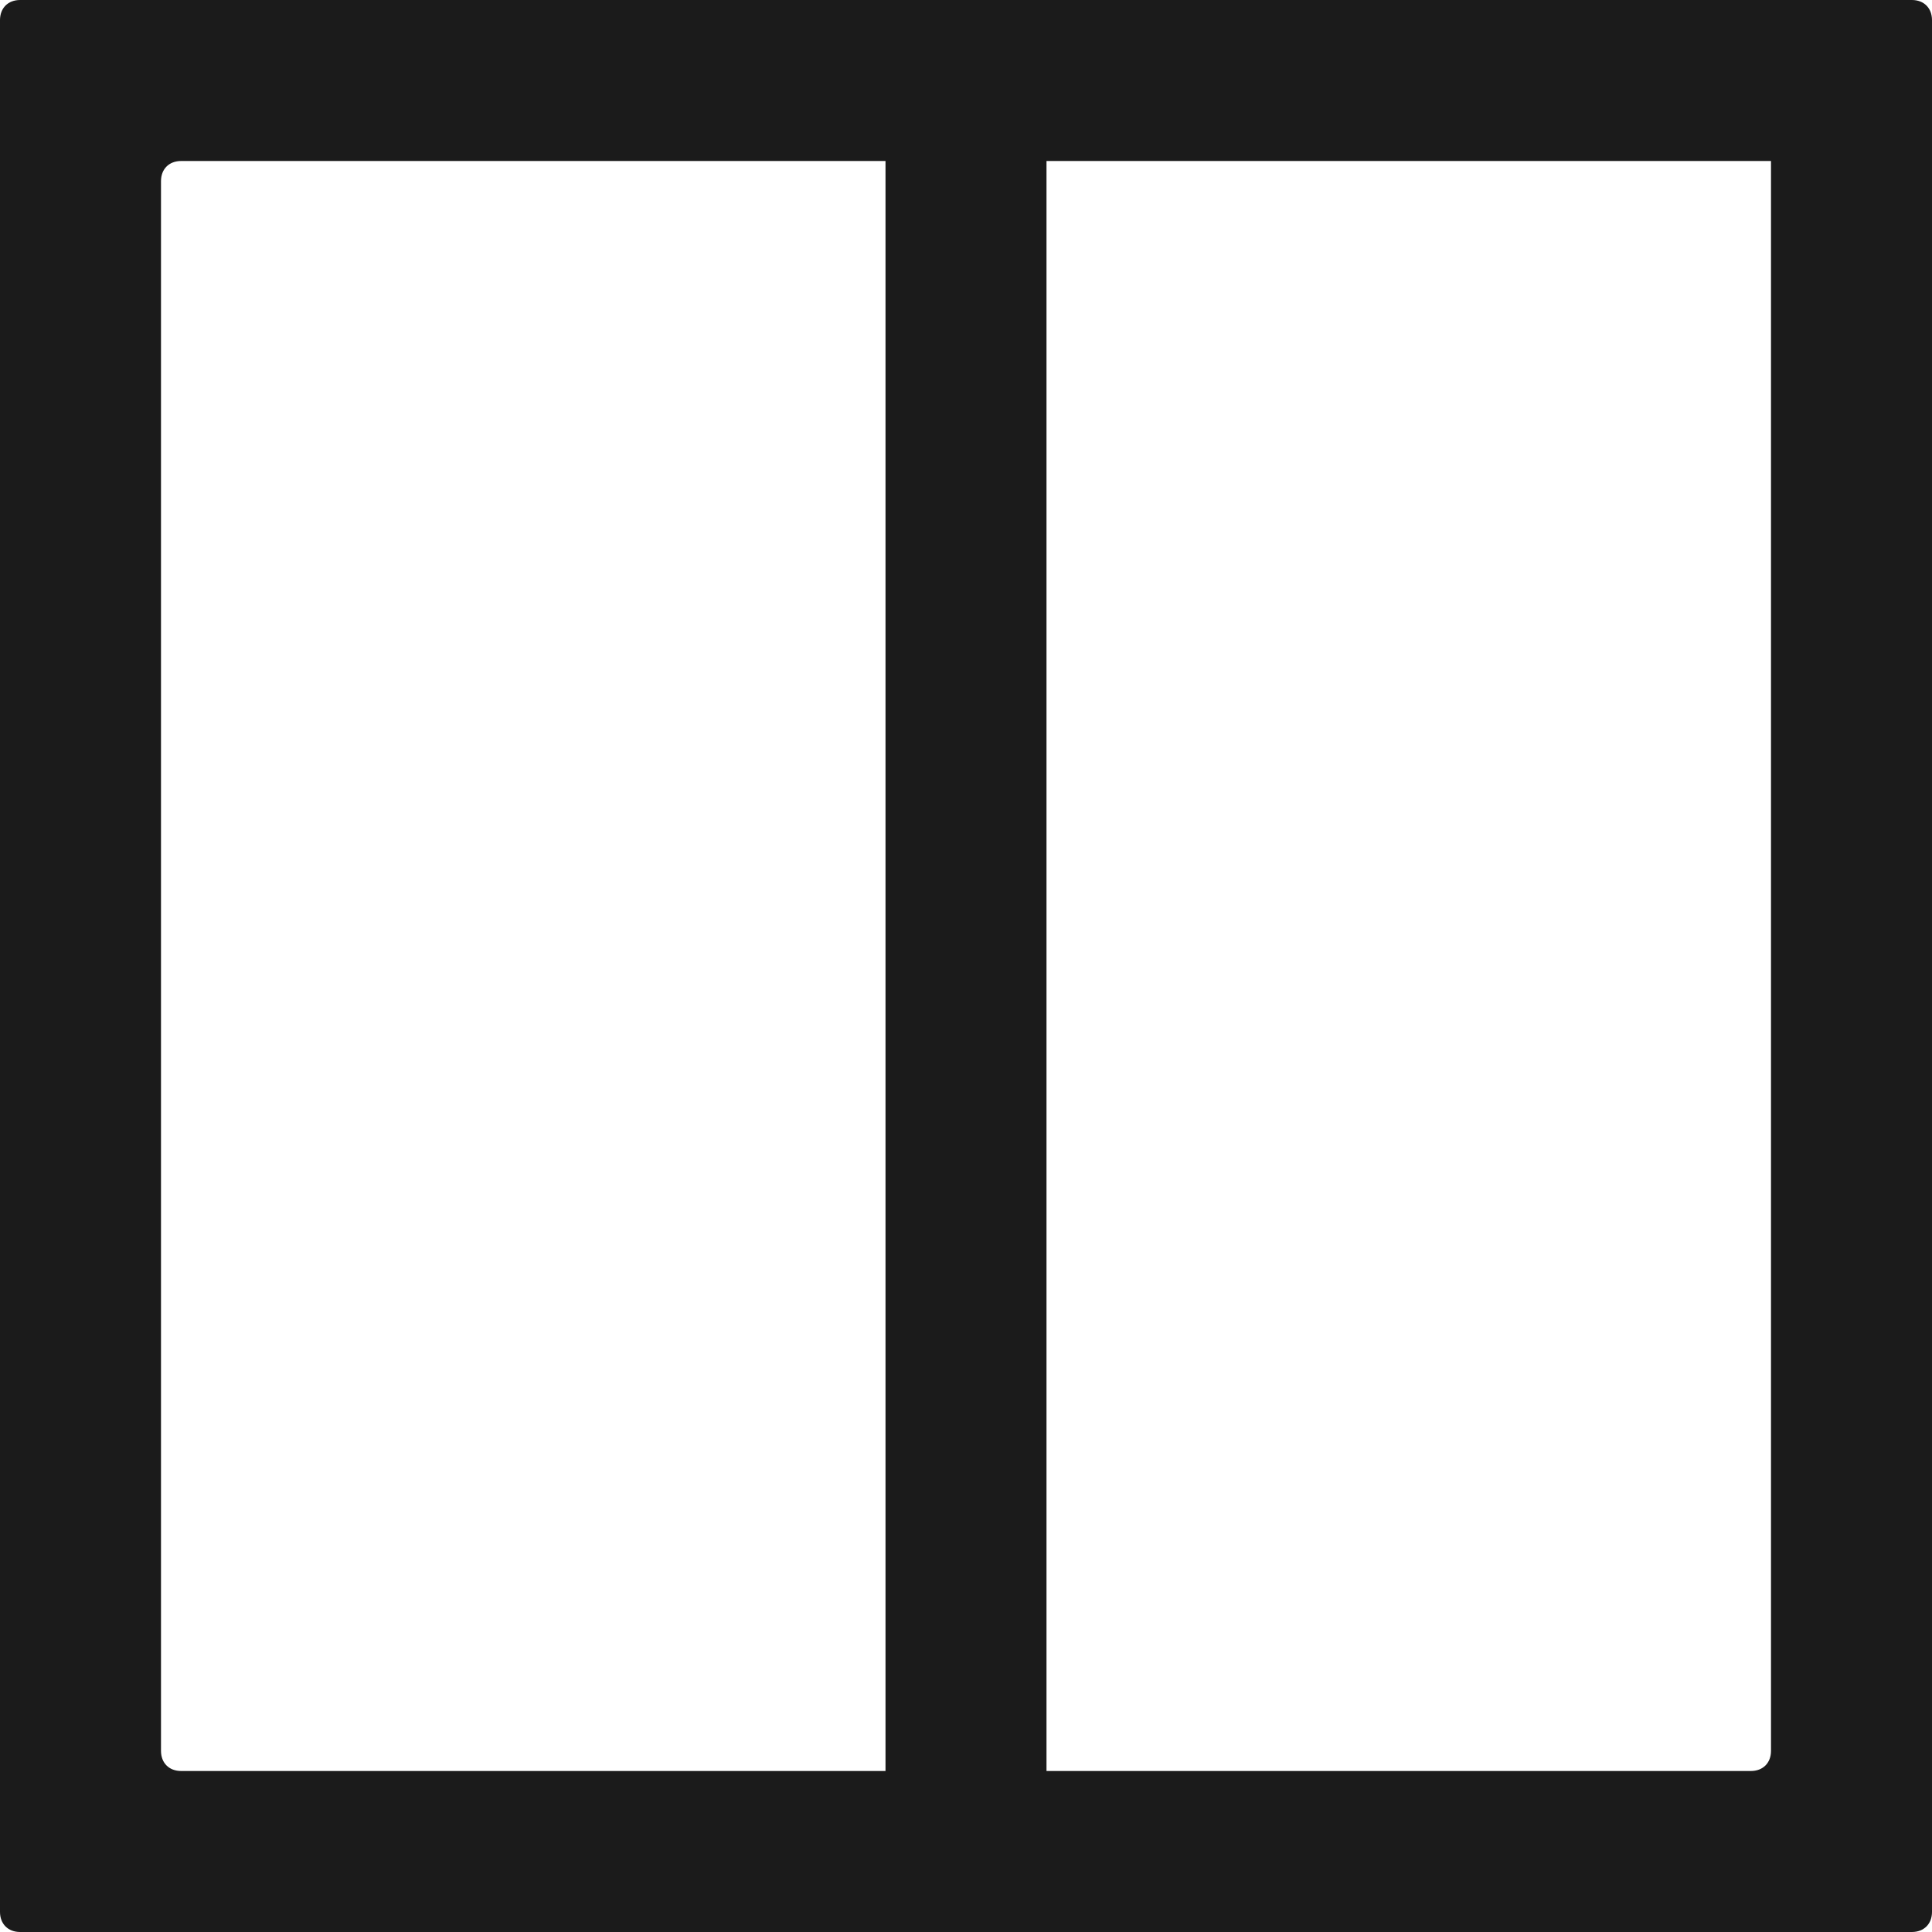 <?xml version="1.0" encoding="utf-8"?>
<!-- Generator: Adobe Illustrator 18.0.0, SVG Export Plug-In . SVG Version: 6.00 Build 0)  -->
<!DOCTYPE svg PUBLIC "-//W3C//DTD SVG 1.1//EN" "http://www.w3.org/Graphics/SVG/1.1/DTD/svg11.dtd">
<svg version="1.1" id="Layer_1" xmlns="http://www.w3.org/2000/svg" xmlns:xlink="http://www.w3.org/1999/xlink" x="0px" y="0px"
	 viewBox="0 0 48 48" style="enable-background:new 0 0 48 48;" xml:space="preserve">
<style type="text/css">
	.st0{fill:#1B1B1B;}
	.st1{fill-rule:evenodd;clip-rule:evenodd;fill:#1B1B1B;}
</style>
<g>
	<g>
		<path class="st0" d="M44,4v39.5c0,0.3-0.2,0.5-0.5,0.5h-39C4.2,44,4,43.8,4,43.5v-39C4,4.2,4.2,4,4.5,4H44 M48,0.5
			C48,0.2,47.8,0,47.5,0h-47C0.2,0,0,0.2,0,0.5v47C0,47.8,0.2,48,0.5,48h47c0.3,0,0.5-0.2,0.5-0.5V0.5z"/>
	</g>
	<g>
		<rect x="22" y="1.4" class="st0" width="4" height="45.2"/>
	</g>
</g>
</svg>
